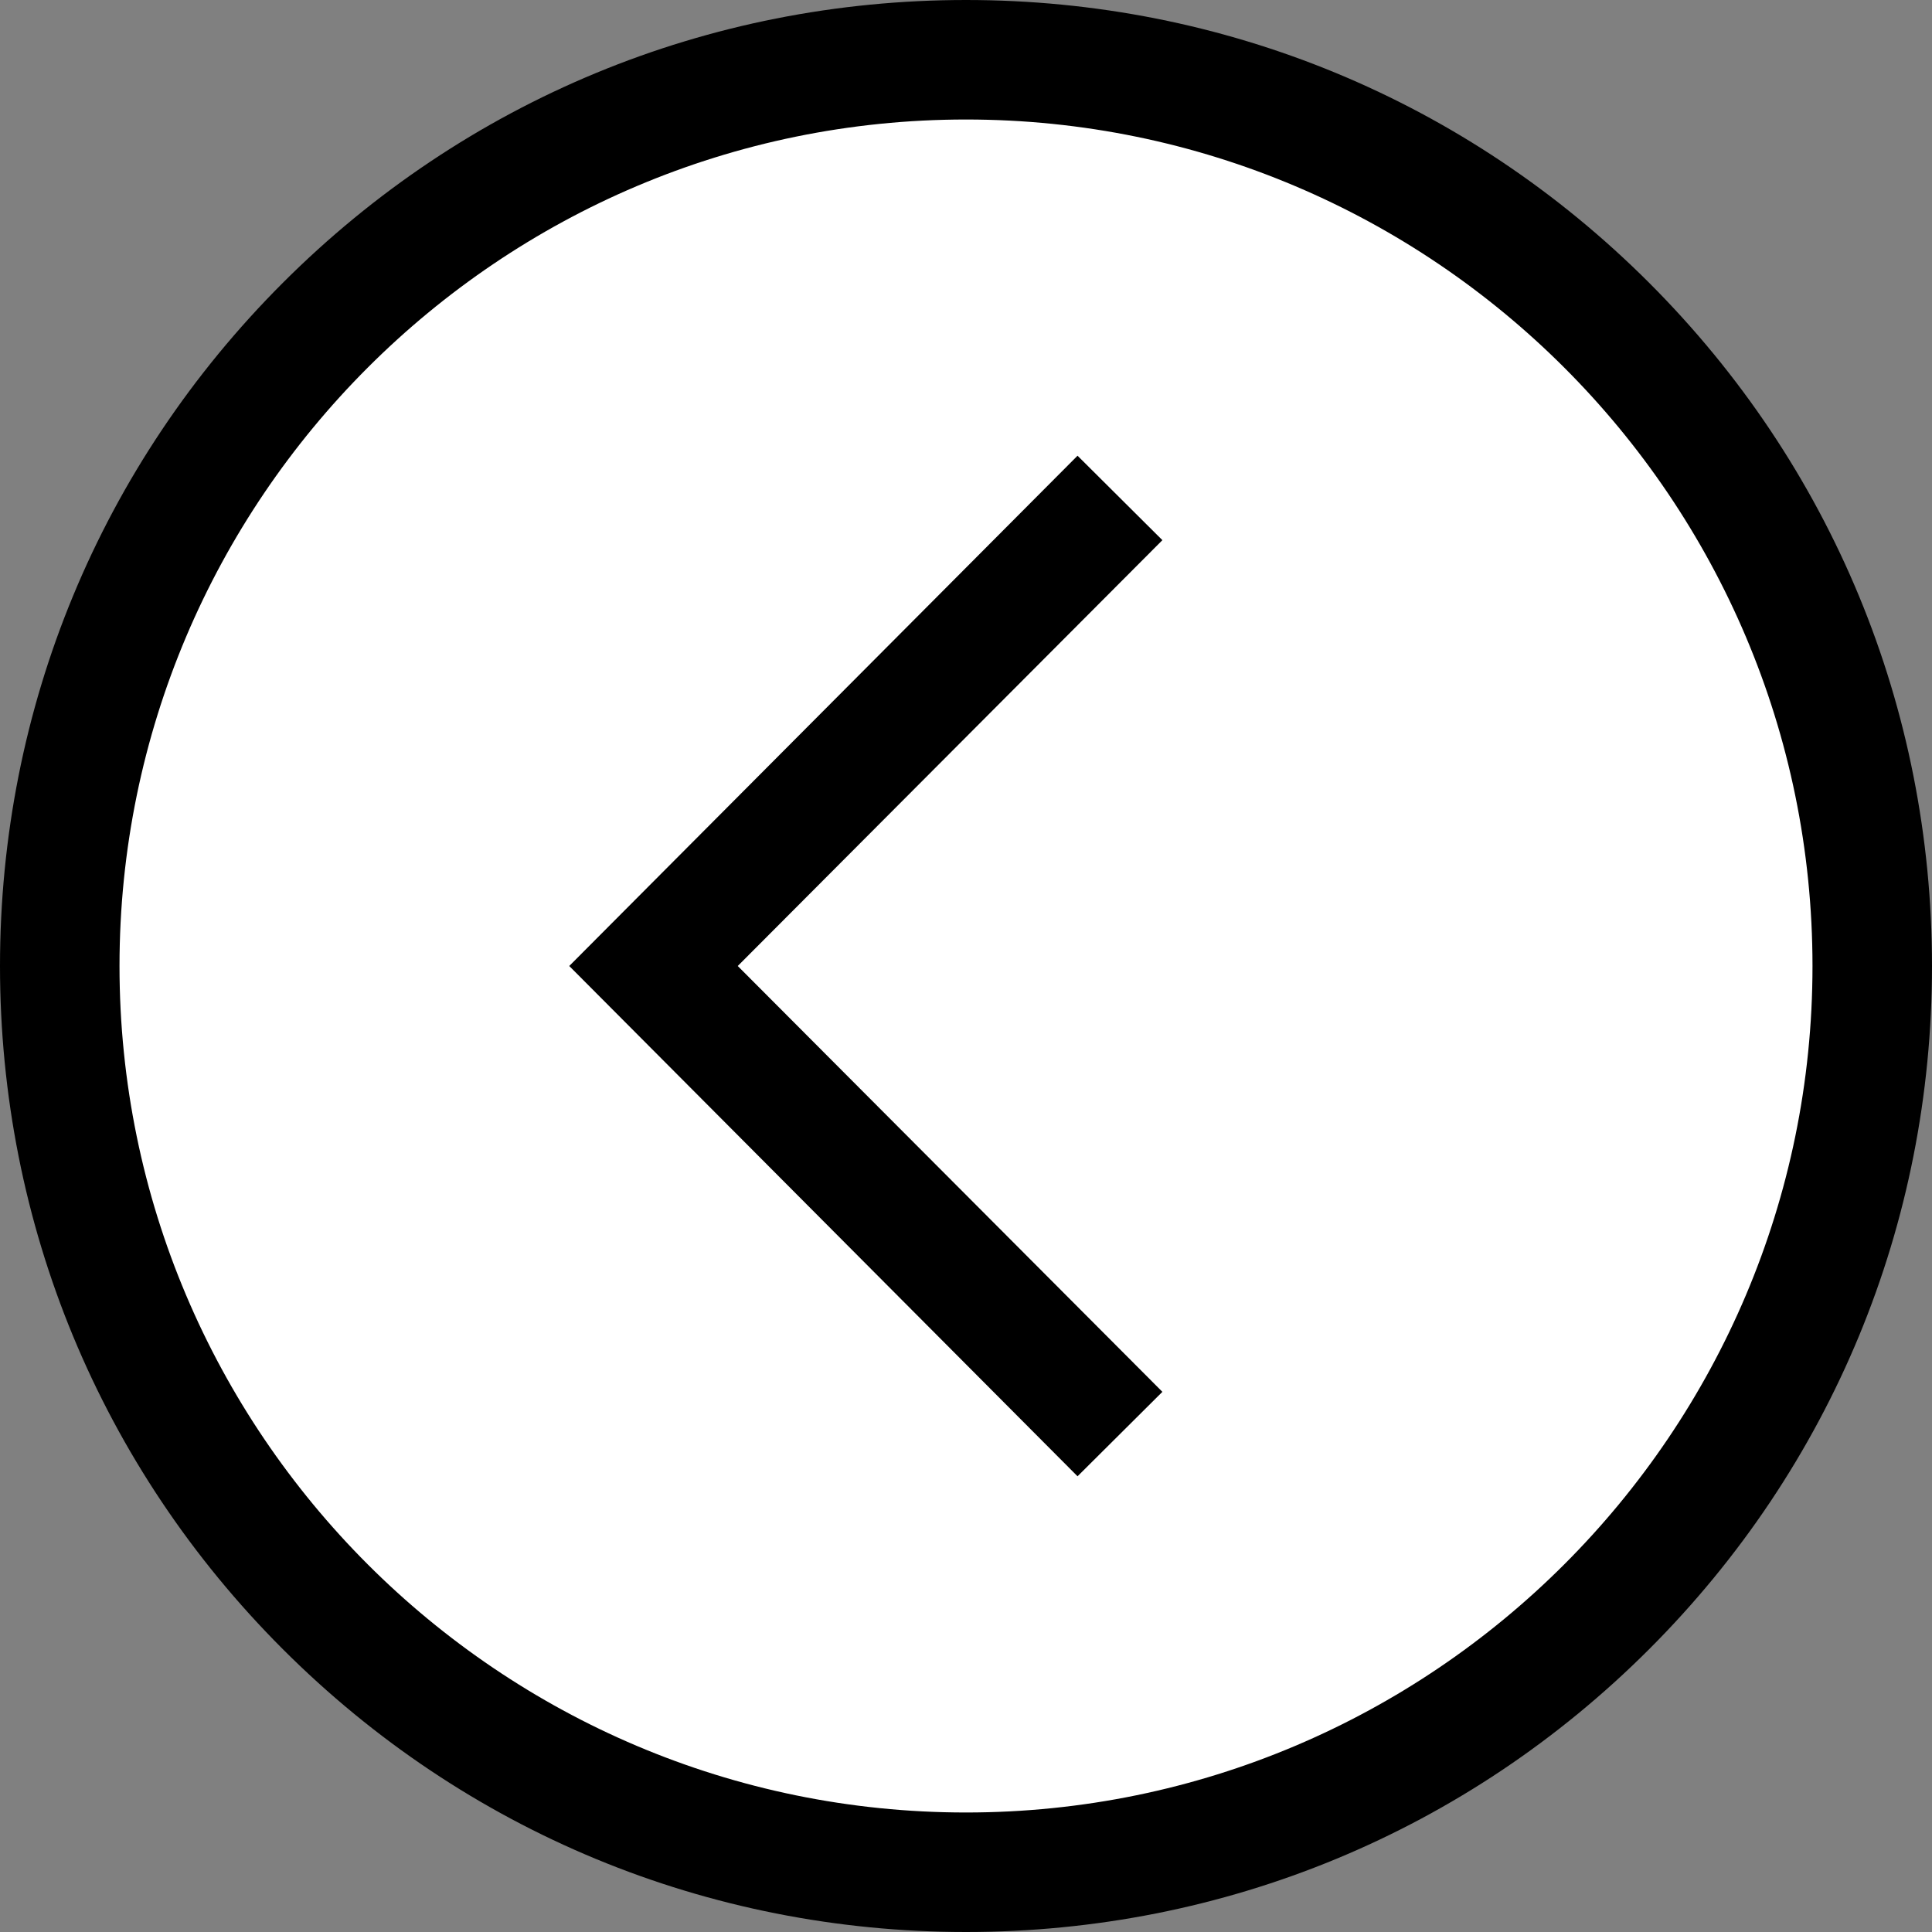 <?xml version="1.0" encoding="UTF-8"?>
<svg xmlns="http://www.w3.org/2000/svg" version="1.1" viewBox="0 0 485 485">
  <rect x="0" y="0" width="485" height="485" fill="#808080" stroke="none"/>
  <defs>
    <style>
      .cls-1 {
        fill: #fff;
      }
    </style>
  </defs>
  <!-- Generator: Adobe Illustrator 28.6.0, SVG Export Plug-In . SVG Version: 1.2.0 Build 709)  -->
  <g>
    <g id="Layer_1">
      <circle class="cls-1" cx="242.5" cy="242.5" r="235"/>
      <g>
        <path d="M414,71C368.2,25.2,307.3,0,242.5,0S116.8,25.2,71,71C25.2,116.8,0,177.7,0,242.5s25.2,125.7,71,171.5c45.8,45.8,106.7,71,171.5,71s125.7-25.2,171.5-71c45.8-45.8,71-106.7,71-171.5s-25.2-125.7-71-171.5ZM242.5,455c-117.2,0-212.5-95.3-212.5-212.5S125.3,30,242.5,30s212.5,95.3,212.5,212.5-95.3,212.5-212.5,212.5Z"/>
        <polygon points="270.5 114.4 142.9 242.5 270.5 370.6 291.8 349.4 185.2 242.5 291.8 135.6 270.5 114.4"/>
      </g>
    </g>
  </g>
</svg>